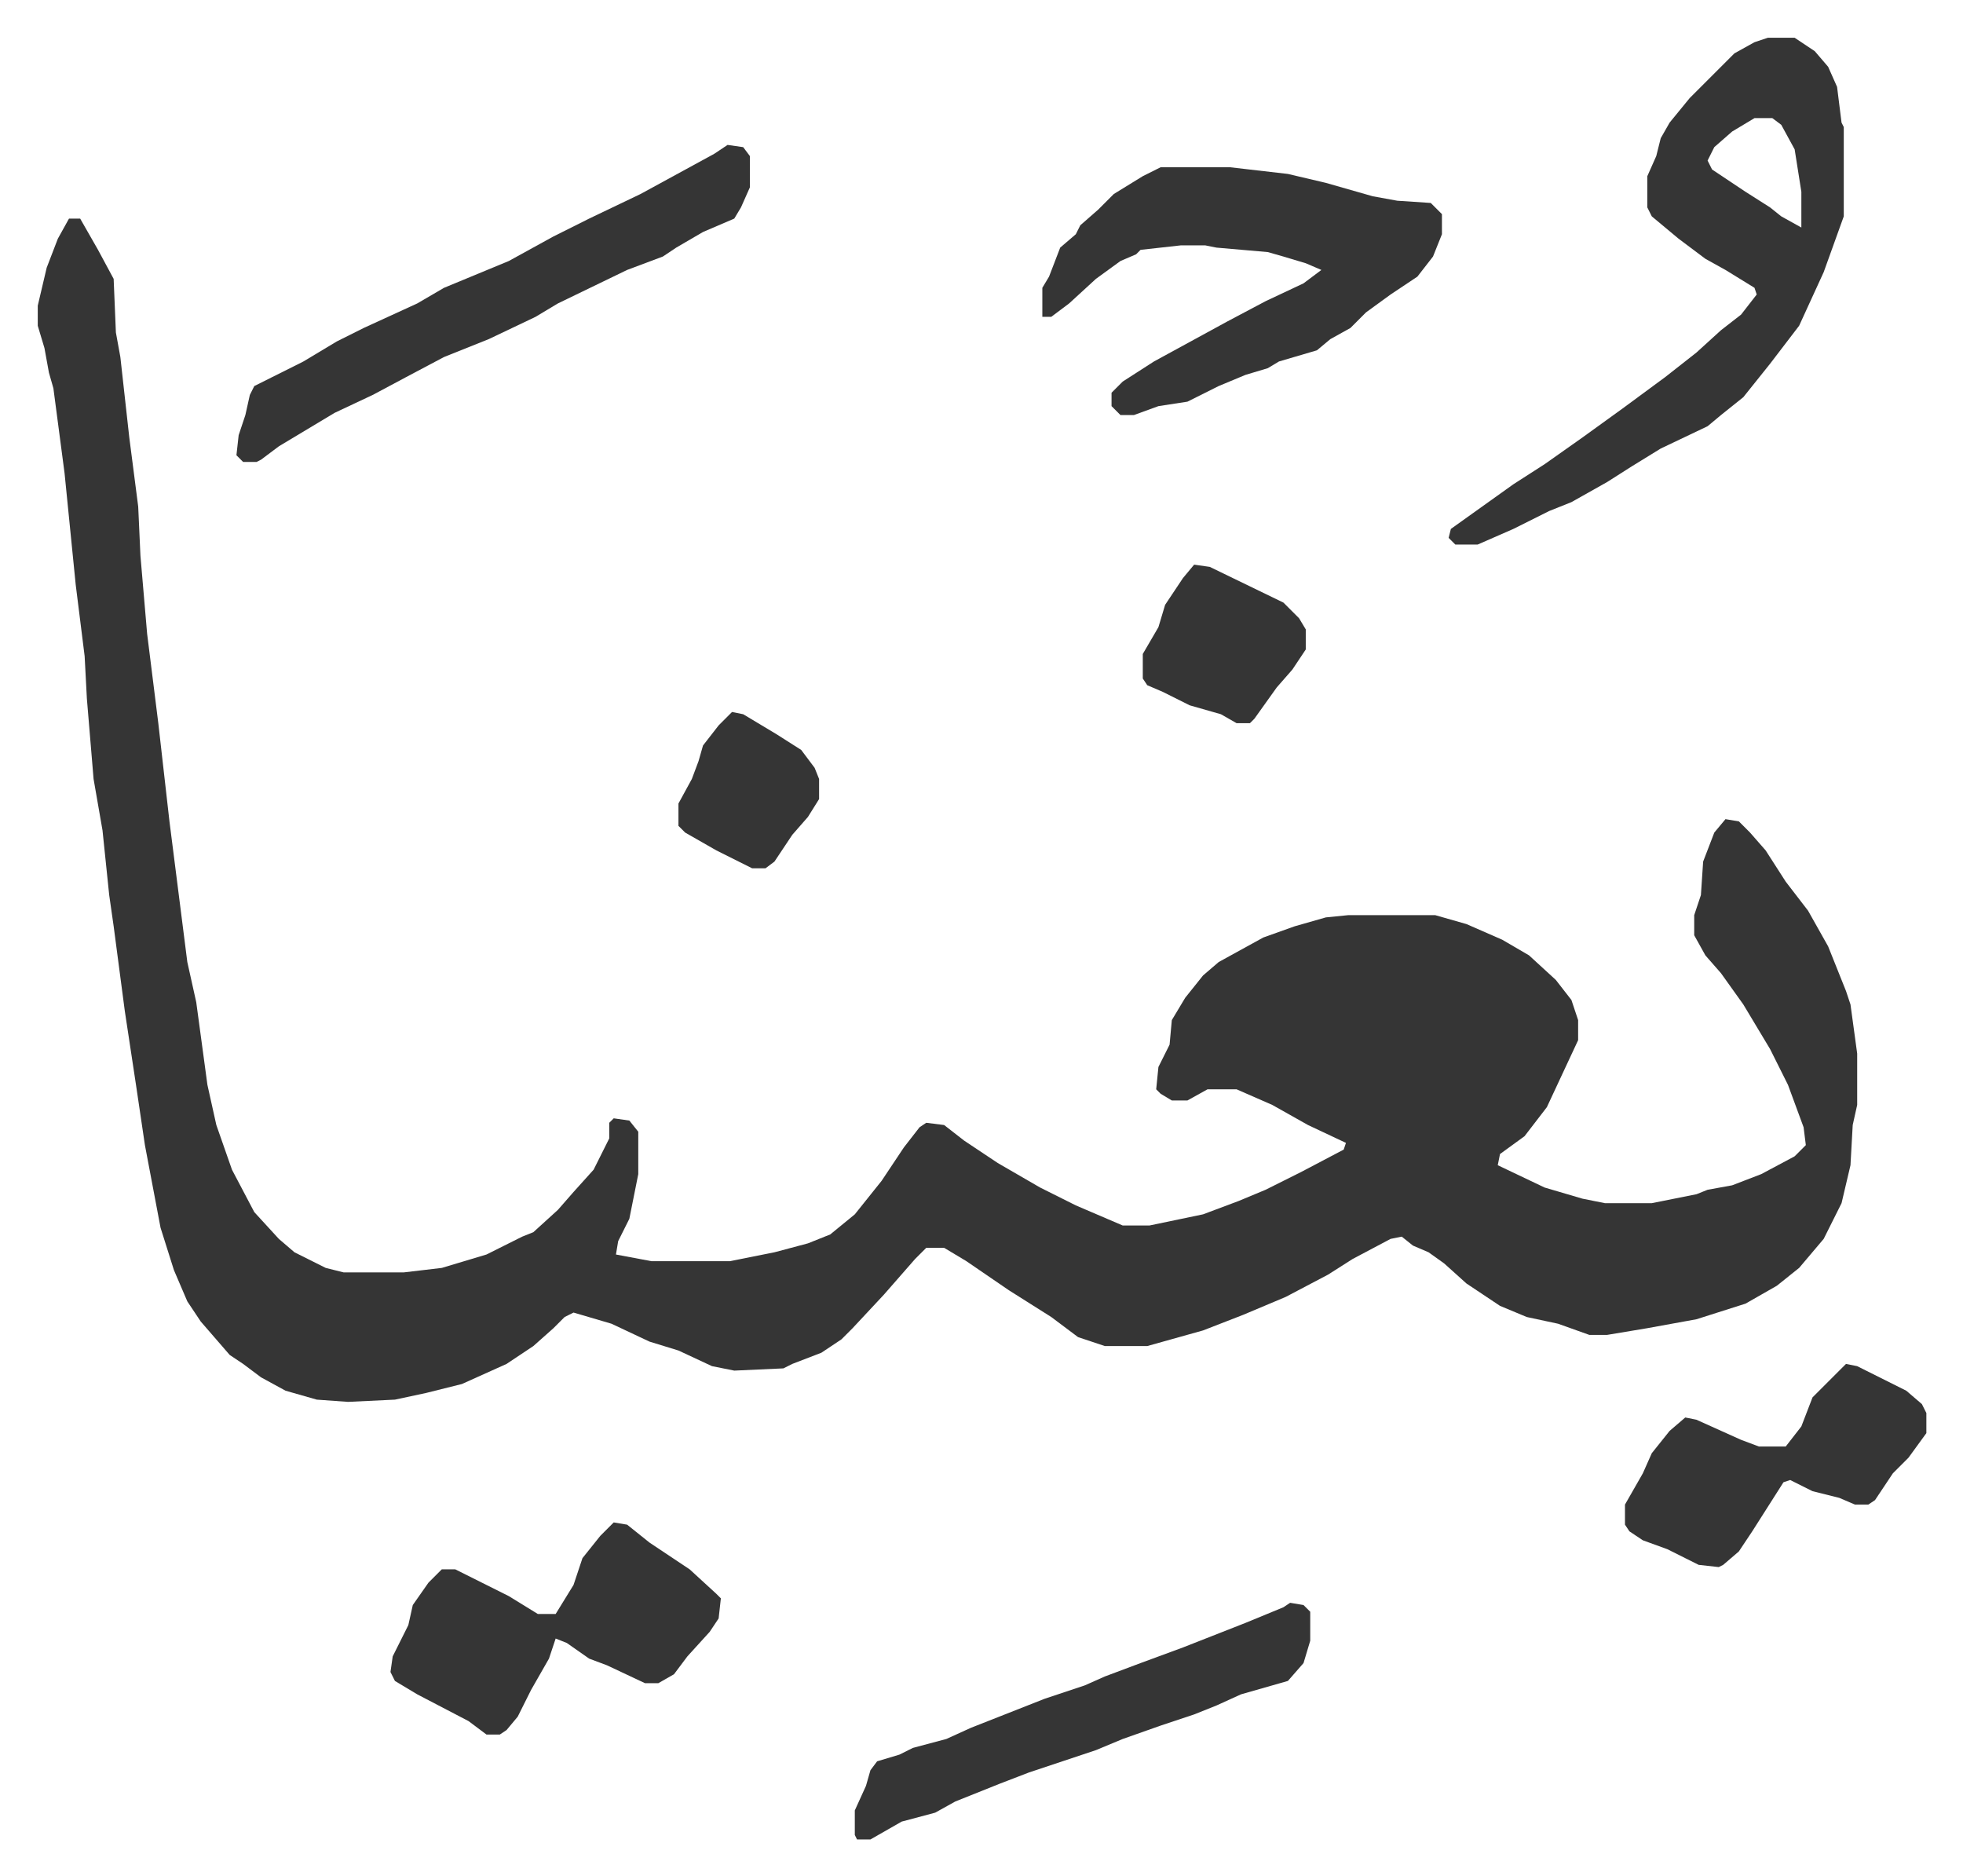 <svg xmlns="http://www.w3.org/2000/svg" role="img" viewBox="-16.91 362.09 879.32 840.32"><path fill="#353535" id="rule_normal" d="M14 460h5l8 14 7 13 1 24 2 11 4 36 4 31 1 22 3 35 5 40 5 44 8 63 4 18 5 37 4 18 7 20 10 19 11 12 7 6 14 7 8 2h27l17-2 20-6 16-8 5-2 11-10 7-8 9-10 7-14v-7l2-2 7 1 4 5v19l-4 20-5 10-1 6 16 3h35l20-4 15-4 10-4 11-9 12-15 10-15 7-9 3-2 8 1 9 7 15 10 19 11 16 8 21 9h12l24-5 16-6 12-5 16-8 19-10 1-3-17-8-16-9-16-7h-13l-9 5h-7l-5-3-2-2 1-10 5-10 1-11 6-10 8-10 7-6 20-11 14-5 14-4 10-1h39l14 4 16 7 12 7 12 11 7 9 3 9v9l-14 30-10 13-11 8-1 5 21 10 17 5 10 2h21l20-4 5-2 11-2 13-5 15-8 5-5-1-8-7-19-8-16-12-20-10-14-7-8-5-9v-9l3-9 1-15 5-13 5-6 6 1 5 5 7 8 9 14 10 13 9 16 8 20 2 6 3 22v23l-2 9-1 18-4 17-8 16-11 13-10 8-14 8-22 7-22 4-18 3h-8l-14-5-14-3-12-5-15-10-10-9-7-5-7-3-5-4-5 1-17 9-11 7-19 10-19 8-18 7-25 7h-19l-12-4-12-9-19-12-19-13-10-6h-8l-5 5-7 8-7 8-14 15-5 5-9 6-13 5-4 2-22 1-10-2-15-7-13-4-17-8-17-5-4 2-5 5-9 8-12 8-20 9-16 4-14 3-21 1-14-1-14-4-11-6-8-6-6-4-13-15-6-9-6-14-6-19-7-37-4-27-5-33-5-38-2-14-3-29-4-23-3-36-1-19-4-32-5-50-5-38-2-7-2-11-3-10v-9l4-17 5-13zm761-81h12l9 6 6 7 4 9 2 16 1 2v40l-9 25-11 24-13 17-8 10-4 5-10 8-6 5-21 10-13 8-11 7-16 9-10 4-16 8-16 7h-10l-3-3 1-4 14-10 14-10 14-9 17-12 18-13 19-14 14-11 11-10 9-7 7-9-1-3-13-8-9-5-12-9-12-10-2-4v-14l4-9 2-8 4-7 9-11 20-20 9-5zm-6 36l-10 6-8 7-3 6 2 4 15 10 11 7 5 4 9 5v-16l-3-19-6-11-4-3zm-266 22h31l26 3 17 4 21 6 11 2 15 1 5 5v9l-4 10-7 9-12 8-11 8-7 7-9 5-6 5-17 5-5 3-10 3-12 5-14 7-13 2-11 4h-6l-4-4v-6l5-5 14-9 22-12 11-6 17-9 17-8 8-6-7-3-10-3-7-2-23-2-5-1h-11l-18 2-2 2-7 3-11 8-12 11-8 6h-4v-13l3-5 5-13 7-6 2-4 8-7 7-7 13-8z"/><path fill="#353535" id="rule_normal" d="M309 427l7 1 3 4v14l-4 9-3 5-14 6-12 7-6 4-16 6-31 15-10 6-21 10-20 8-17 9-15 8-17 8-25 15-8 6-2 1h-6l-3-3 1-9 3-9 2-9 2-4 22-11 15-9 12-6 24-11 12-7 29-12 20-11 16-8 23-11 22-12 11-6zm-51 617l6 1 10 8 18 12 12 11 2 2-1 9-4 6-10 11-6 8-7 4h-6l-17-8-8-3-10-7-5-2-3 9-8 14-6 12-5 6-3 2h-6l-8-6-23-12-10-6-2-4 1-7 7-14 2-9 7-10 6-6h6l24 12 13 8h8l8-13 4-12 8-10zm303 36l6 1 3 3v13l-3 10-7 8-21 6-11 5-10 4-15 5-17 6-12 5-30 10-13 5-20 8-9 5-15 4-14 8h-6l-1-2v-11l5-11 2-7 3-4 10-3 6-3 15-4 11-5 33-13 18-6 9-4 16-6 19-7 28-11 17-7zm249-107l5 1 22 11 7 6 2 4v9l-8 11-7 7-8 12-3 2h-6l-7-3-12-3-10-5-3 1-14 22-6 9-7 6-2 1-9-1-14-7-11-4-6-4-2-3v-9l8-14 4-9 8-10 7-6 5 1 20 9 8 3h12l7-9 5-13 7-7 5-5zM518 615l7 1 33 16 7 7 3 5v9l-6 9-7 8-10 14-2 2h-6l-7-4-14-4-12-6-7-3-2-3v-11l7-12 3-10 8-12zm-207 66l5 1 15 9 11 7 6 8 2 5v9l-5 8-7 8-8 12-4 3h-6l-16-8-14-8-3-3v-10l6-11 3-8 2-7 7-9z"/></svg>
